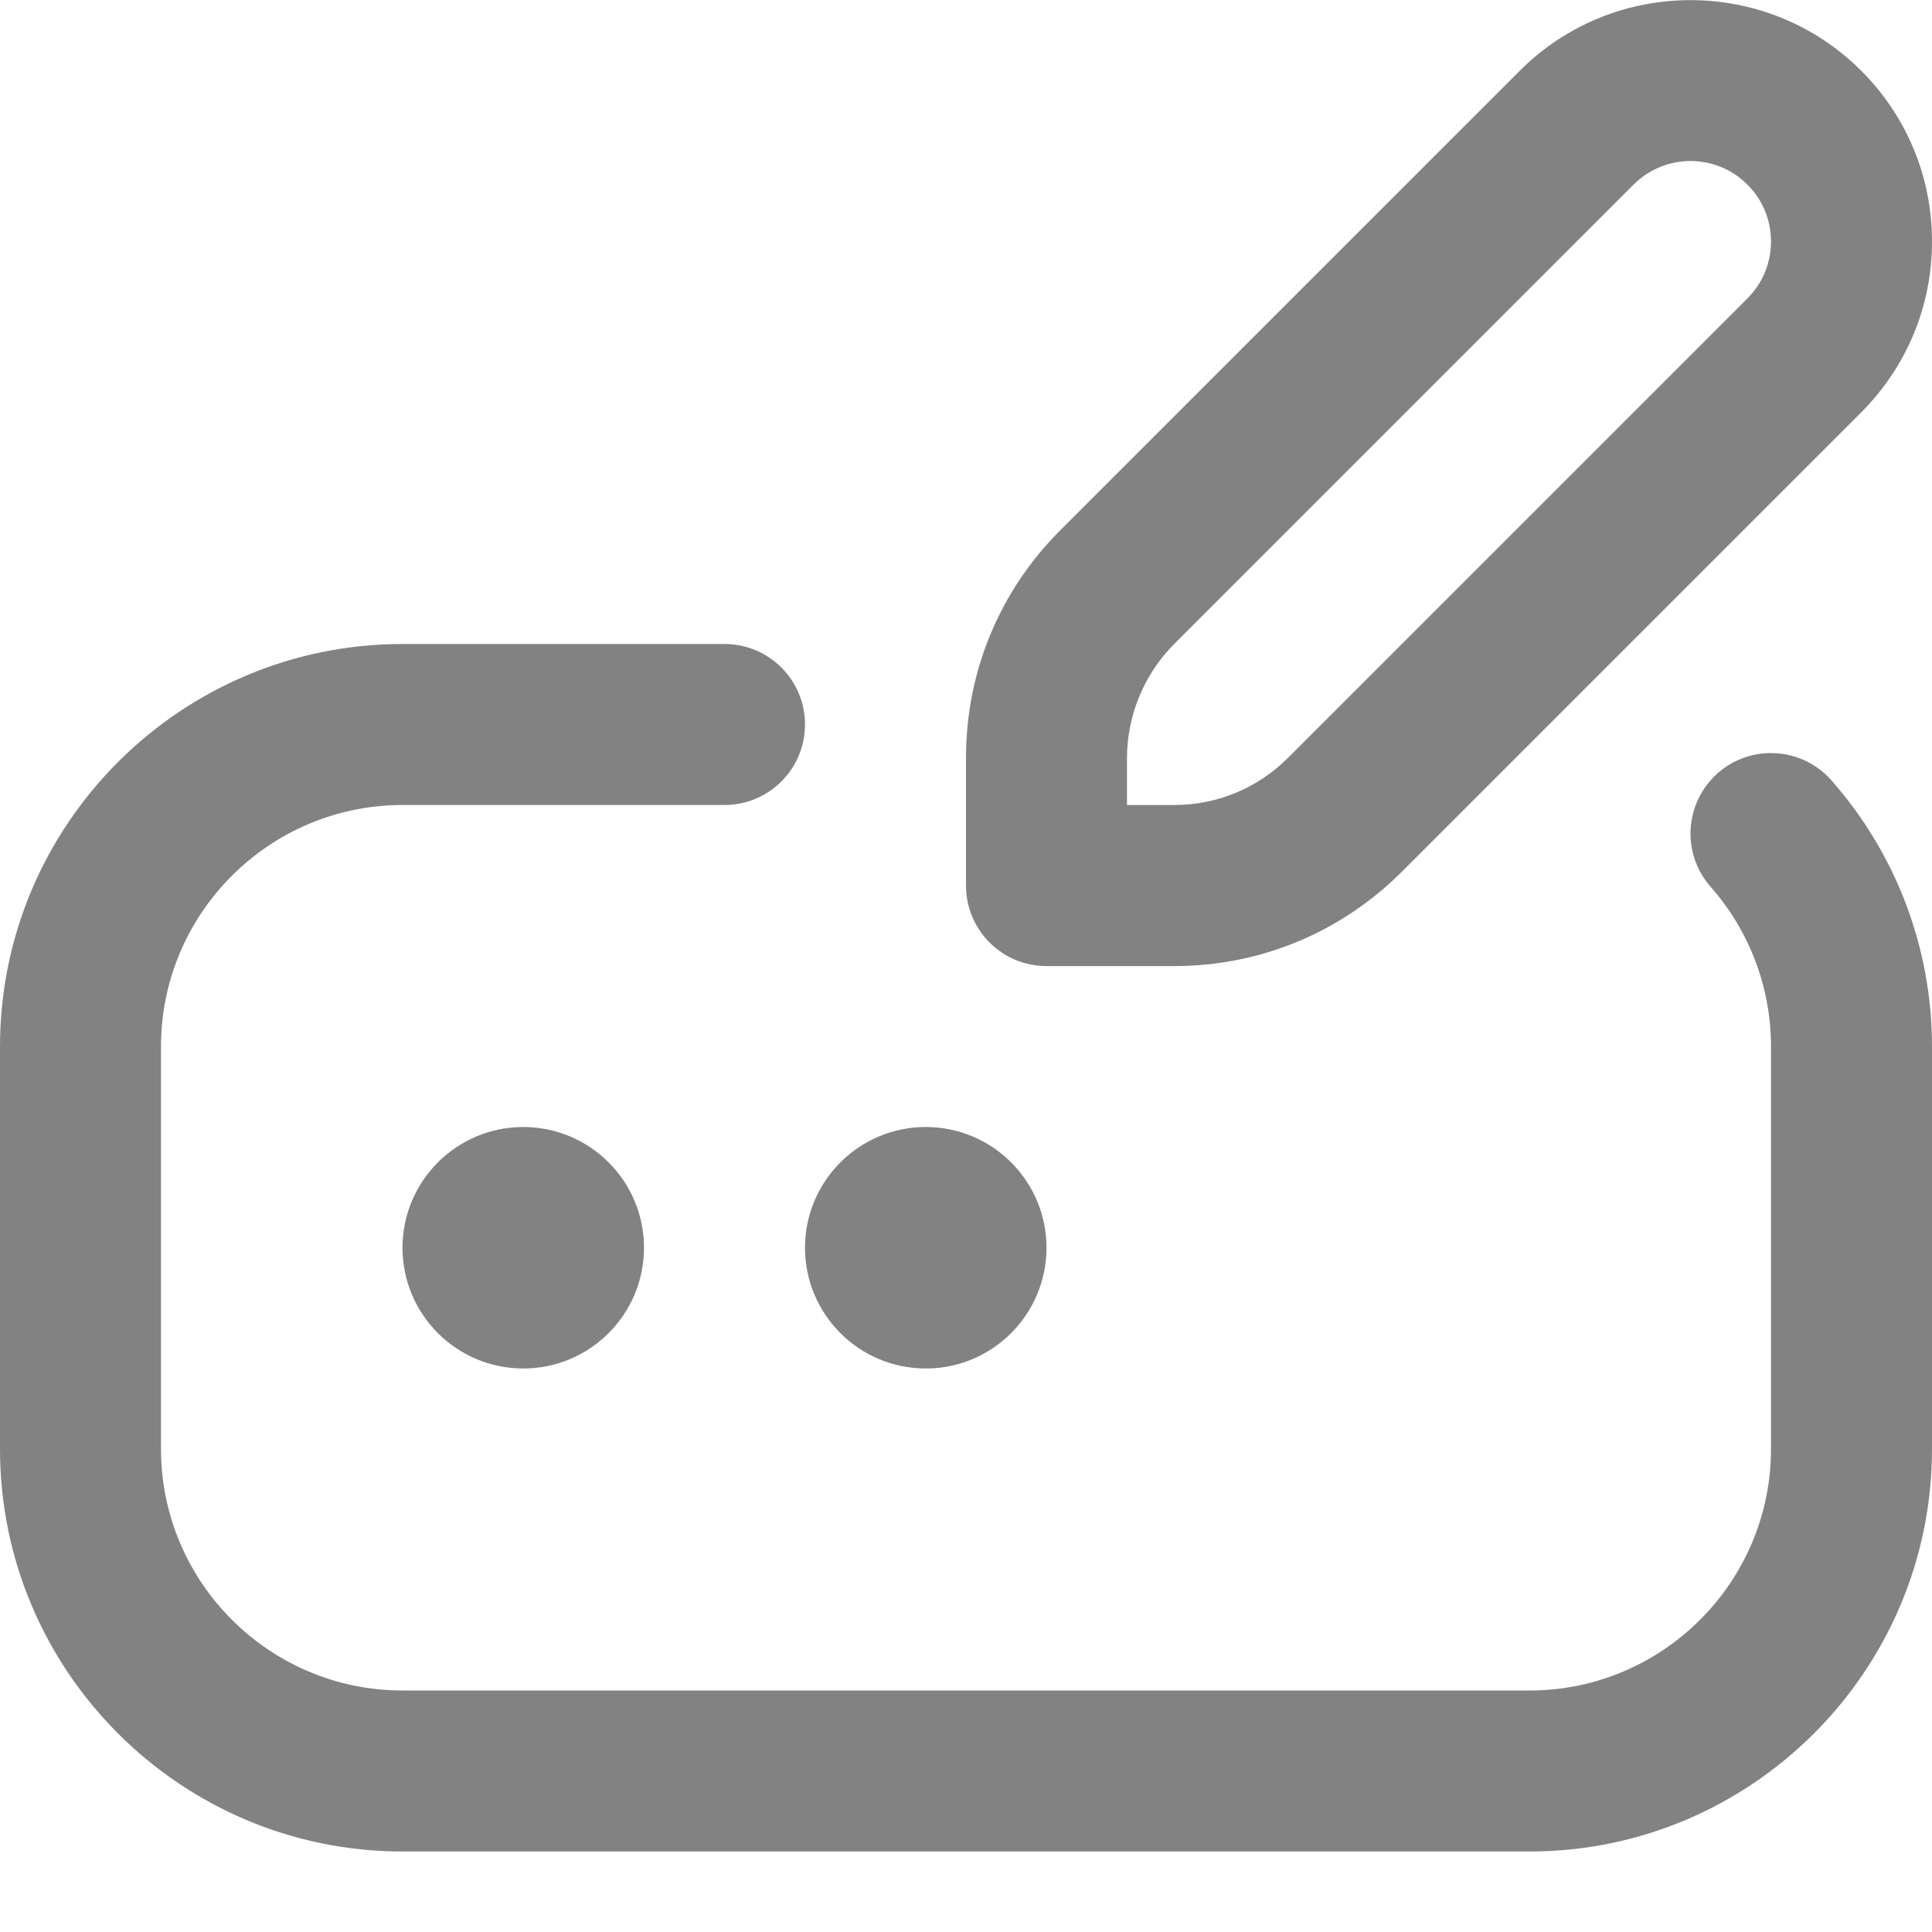 <svg width="24" height="24" viewBox="0 0 24 24" fill="none" xmlns="http://www.w3.org/2000/svg">
<path d="M22.75 9.693C23.556 10.607 24 11.781 24 13V18C24 20.757 21.757 23 19 23H5C2.243 23 0 20.757 0 18V13C0 10.243 2.243 8 5 8H9C9.553 8 10 8.448 10 9C10 9.552 9.553 10 9 10H5C3.346 10 2 11.346 2 13V18C2 19.654 3.346 21 5 21H19C20.654 21 22 19.654 22 18V13C22 12.269 21.733 11.564 21.25 11.016C20.885 10.602 20.924 9.97 21.339 9.604C21.752 9.24 22.384 9.279 22.75 9.693ZM5 15.5C5 16.328 5.672 17 6.5 17C7.328 17 8 16.328 8 15.5C8 14.672 7.328 14 6.5 14C5.672 14 5 14.672 5 15.5ZM11.5 17C12.328 17 13 16.328 13 15.5C13 14.672 12.328 14 11.5 14C10.672 14 10 14.672 10 15.5C10 16.328 10.672 17 11.5 17ZM12 11V9.414C12 8.346 12.416 7.341 13.172 6.586L18.879 0.879C20.049 -0.291 21.951 -0.291 23.121 0.879C23.687 1.445 24 2.199 24 3C24 3.801 23.687 4.555 23.121 5.122L17.414 10.829C16.659 11.584 15.654 12.001 14.586 12.001H13C12.447 12.001 12 11.553 12 11.001V11ZM14 10H14.586C15.12 10 15.622 9.792 16 9.414L21.707 3.707C21.896 3.518 22 3.267 22 3C22 2.733 21.896 2.482 21.707 2.293C21.316 1.902 20.684 1.903 20.293 2.293L14.586 8C14.214 8.373 14 8.888 14 9.414V10Z" fill="#828282"/>
</svg>
